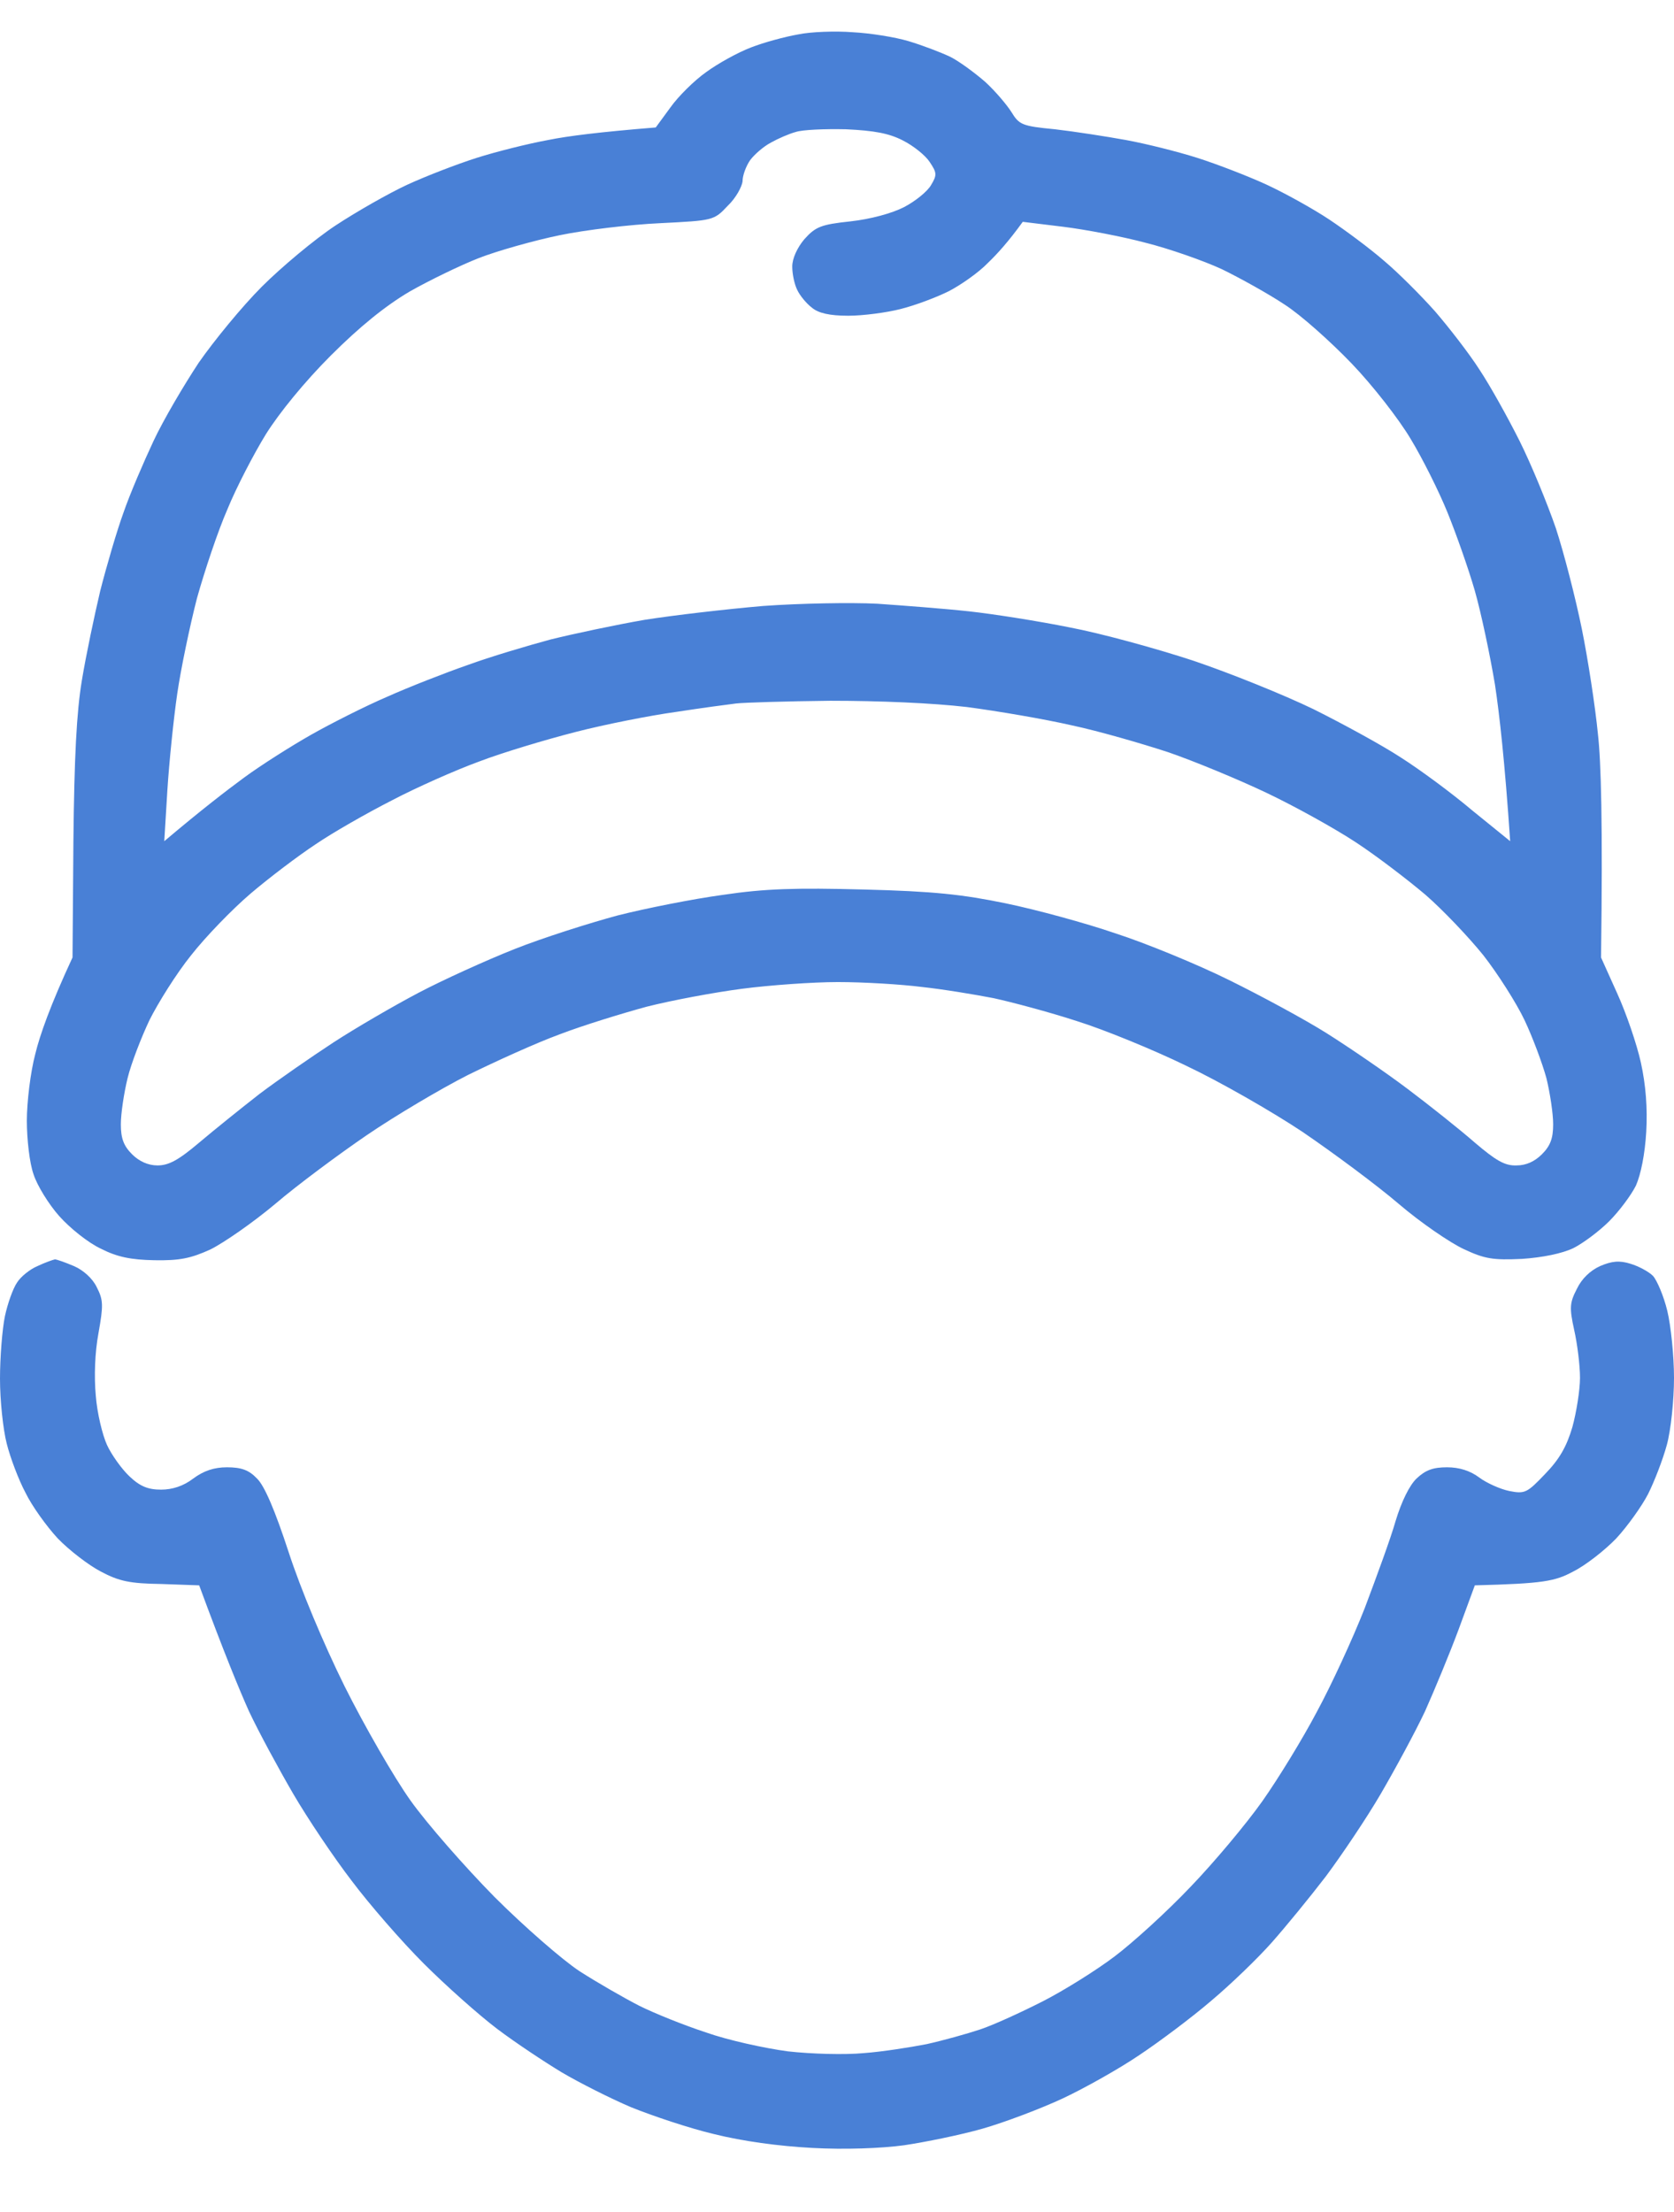 <svg width="53" height="70" viewBox="0 0 53 70" fill="none" xmlns="http://www.w3.org/2000/svg">
<path fill-rule="evenodd" clip-rule="evenodd" d="M26.996 1.02C27.549 1.048 28.342 1.175 28.767 1.303C29.192 1.43 29.788 1.656 30.085 1.798C30.369 1.939 30.865 2.307 31.191 2.59C31.517 2.888 31.885 3.326 32.027 3.553C32.268 3.949 32.367 3.992 33.401 4.091C34.011 4.161 35.017 4.317 35.64 4.43C36.264 4.543 37.284 4.798 37.908 4.996C38.531 5.194 39.523 5.577 40.104 5.845C40.685 6.114 41.578 6.61 42.088 6.949C42.598 7.289 43.378 7.869 43.817 8.251C44.256 8.619 44.979 9.341 45.433 9.851C45.872 10.36 46.51 11.181 46.836 11.69C47.176 12.2 47.742 13.219 48.111 13.955C48.479 14.691 48.99 15.936 49.259 16.715C49.514 17.493 49.882 18.922 50.081 19.899C50.279 20.875 50.506 22.361 50.591 23.225C50.69 24.088 50.747 26.027 50.69 30.301L51.2 31.433C51.484 32.056 51.824 33.047 51.951 33.627C52.107 34.334 52.164 35.07 52.121 35.82C52.079 36.528 51.951 37.165 51.795 37.519C51.64 37.83 51.257 38.34 50.945 38.651C50.633 38.962 50.123 39.344 49.812 39.5C49.457 39.67 48.834 39.797 48.182 39.84C47.261 39.882 47.006 39.84 46.34 39.528C45.914 39.33 44.979 38.693 44.285 38.099C43.59 37.505 42.216 36.486 41.238 35.82C40.26 35.169 38.602 34.221 37.553 33.726C36.505 33.216 34.946 32.579 34.082 32.31C33.217 32.028 32.041 31.716 31.46 31.589C30.879 31.476 29.859 31.306 29.192 31.235C28.526 31.15 27.336 31.079 26.528 31.079C25.735 31.079 24.36 31.178 23.496 31.291C22.617 31.405 21.257 31.66 20.477 31.858C19.698 32.07 18.451 32.452 17.714 32.735C16.977 33.004 15.673 33.598 14.809 34.023C13.944 34.462 12.513 35.311 11.62 35.919C10.727 36.528 9.41 37.505 8.715 38.099C8.007 38.693 7.086 39.33 6.66 39.542C6.037 39.825 5.683 39.896 4.889 39.882C4.152 39.868 3.713 39.783 3.188 39.514C2.792 39.33 2.211 38.863 1.871 38.481C1.545 38.113 1.176 37.519 1.063 37.165C0.935 36.811 0.85 36.047 0.85 35.467C0.85 34.886 0.964 33.924 1.12 33.344C1.261 32.763 1.587 31.829 2.296 30.301L2.324 26.621C2.352 23.961 2.423 22.545 2.593 21.526C2.721 20.748 2.99 19.474 3.174 18.696C3.373 17.918 3.699 16.799 3.911 16.219C4.11 15.639 4.549 14.62 4.861 13.955C5.172 13.29 5.824 12.186 6.292 11.478C6.774 10.785 7.667 9.695 8.29 9.072C8.914 8.45 9.962 7.572 10.628 7.133C11.294 6.695 12.315 6.114 12.896 5.845C13.477 5.577 14.469 5.194 15.092 4.996C15.716 4.798 16.736 4.543 17.36 4.43C17.983 4.303 19.003 4.176 20.761 4.034L21.228 3.397C21.469 3.057 21.979 2.548 22.362 2.279C22.73 2.01 23.368 1.656 23.779 1.501C24.176 1.345 24.856 1.161 25.267 1.09C25.664 1.005 26.457 0.977 26.996 1.02ZM24.403 4.515C24.162 4.643 23.878 4.897 23.751 5.067C23.623 5.251 23.51 5.548 23.51 5.732C23.496 5.902 23.297 6.27 23.042 6.511C22.603 6.978 22.589 6.978 20.902 7.063C19.967 7.105 18.536 7.275 17.714 7.445C16.892 7.615 15.744 7.94 15.163 8.166C14.582 8.393 13.59 8.874 12.967 9.228C12.201 9.681 11.394 10.332 10.473 11.252C9.651 12.073 8.843 13.063 8.418 13.742C8.035 14.365 7.482 15.427 7.199 16.12C6.901 16.799 6.476 18.073 6.235 18.936C6.009 19.814 5.725 21.173 5.612 21.951C5.498 22.729 5.357 24.102 5.3 24.994L5.201 26.621C6.391 25.616 7.185 25.008 7.723 24.612C8.262 24.215 9.225 23.607 9.849 23.253C10.473 22.899 11.564 22.347 12.258 22.05C12.952 21.739 14.114 21.286 14.809 21.045C15.503 20.79 16.694 20.437 17.43 20.238C18.167 20.055 19.514 19.771 20.406 19.616C21.299 19.474 23 19.276 24.162 19.177C25.338 19.092 26.953 19.064 27.775 19.106C28.597 19.163 29.901 19.262 30.68 19.347C31.46 19.432 32.891 19.658 33.869 19.856C34.847 20.04 36.604 20.522 37.766 20.904C38.942 21.3 40.657 21.993 41.592 22.446C42.528 22.913 43.775 23.593 44.356 23.975C44.937 24.343 45.957 25.093 46.609 25.645L47.813 26.621C47.643 24.102 47.473 22.602 47.332 21.668C47.176 20.734 46.892 19.389 46.694 18.696C46.495 18.002 46.099 16.884 45.829 16.219C45.56 15.554 45.036 14.507 44.667 13.898C44.299 13.275 43.463 12.2 42.797 11.507C42.131 10.813 41.181 9.964 40.671 9.638C40.161 9.299 39.268 8.803 38.687 8.52C38.106 8.251 37.015 7.869 36.278 7.685C35.541 7.487 34.351 7.261 33.656 7.176L32.381 7.02C31.942 7.629 31.573 8.039 31.276 8.322C30.992 8.619 30.425 9.016 30.043 9.214C29.646 9.412 28.966 9.667 28.512 9.78C28.073 9.893 27.322 9.992 26.854 9.992C26.259 9.992 25.905 9.907 25.706 9.737C25.536 9.61 25.324 9.355 25.239 9.171C25.154 9.001 25.083 8.676 25.083 8.435C25.083 8.181 25.239 7.841 25.465 7.572C25.82 7.176 25.99 7.105 26.925 7.006C27.563 6.935 28.243 6.751 28.626 6.553C28.98 6.369 29.363 6.058 29.476 5.86C29.674 5.534 29.66 5.463 29.433 5.124C29.306 4.926 28.923 4.614 28.583 4.444C28.144 4.218 27.676 4.133 26.783 4.091C26.117 4.076 25.409 4.105 25.196 4.176C24.984 4.232 24.629 4.388 24.403 4.515ZM21.398 22.531C20.576 22.644 19.145 22.927 18.21 23.168C17.275 23.409 15.9 23.819 15.163 24.102C14.426 24.371 13.179 24.923 12.4 25.333C11.62 25.73 10.529 26.352 9.991 26.72C9.452 27.074 8.517 27.782 7.936 28.277C7.355 28.772 6.505 29.65 6.051 30.23C5.583 30.81 5.002 31.744 4.733 32.282C4.478 32.82 4.152 33.655 4.039 34.122C3.925 34.589 3.826 35.24 3.826 35.58C3.826 36.019 3.911 36.259 4.18 36.528C4.407 36.754 4.691 36.882 4.988 36.882C5.343 36.882 5.654 36.712 6.306 36.16C6.774 35.764 7.638 35.07 8.219 34.617C8.8 34.179 9.863 33.443 10.557 32.99C11.252 32.537 12.471 31.829 13.25 31.419C14.029 31.009 15.404 30.386 16.297 30.032C17.19 29.678 18.663 29.211 19.556 28.971C20.449 28.744 21.951 28.447 22.886 28.32C24.218 28.121 25.196 28.093 27.35 28.15C29.561 28.206 30.468 28.305 31.843 28.588C32.806 28.787 34.365 29.211 35.314 29.537C36.278 29.848 37.894 30.513 38.9 31.009C39.906 31.504 41.323 32.268 42.017 32.707C42.712 33.145 43.874 33.938 44.568 34.462C45.263 34.985 46.226 35.75 46.694 36.16C47.36 36.726 47.643 36.896 48.012 36.882C48.324 36.882 48.593 36.754 48.819 36.528C49.089 36.259 49.174 36.019 49.174 35.58C49.174 35.24 49.075 34.589 48.961 34.122C48.834 33.655 48.522 32.82 48.267 32.282C48.012 31.744 47.417 30.81 46.963 30.23C46.495 29.65 45.673 28.787 45.135 28.32C44.582 27.852 43.605 27.102 42.938 26.664C42.273 26.225 40.997 25.517 40.104 25.093C39.212 24.668 37.809 24.088 36.987 23.805C36.165 23.536 34.804 23.14 33.94 22.956C33.075 22.758 31.587 22.503 30.61 22.375C29.518 22.248 27.86 22.177 26.287 22.177C24.884 22.192 23.552 22.234 23.311 22.262C23.071 22.291 22.22 22.404 21.398 22.531ZM1.729 39.854C1.8 39.854 2.069 39.953 2.338 40.066C2.636 40.193 2.933 40.462 3.061 40.731C3.274 41.142 3.274 41.312 3.118 42.189C3.004 42.797 2.976 43.562 3.033 44.17C3.075 44.722 3.245 45.416 3.387 45.727C3.529 46.038 3.855 46.491 4.095 46.718C4.436 47.043 4.691 47.142 5.102 47.142C5.456 47.142 5.81 47.029 6.122 46.788C6.448 46.548 6.774 46.435 7.185 46.435C7.638 46.435 7.879 46.52 8.134 46.788C8.375 47.015 8.715 47.822 9.14 49.124C9.523 50.298 10.246 52.025 10.912 53.369C11.535 54.615 12.471 56.242 12.995 56.978C13.519 57.714 14.724 59.087 15.659 60.035C16.594 60.969 17.813 62.031 18.352 62.384C18.904 62.738 19.74 63.219 20.236 63.474C20.718 63.715 21.668 64.097 22.362 64.323C23.042 64.564 24.204 64.819 24.941 64.918C25.692 65.003 26.755 65.031 27.35 64.974C27.931 64.932 28.824 64.79 29.334 64.691C29.844 64.578 30.61 64.366 31.035 64.224C31.46 64.083 32.353 63.672 33.019 63.333C33.685 62.993 34.705 62.356 35.286 61.917C35.867 61.479 36.958 60.488 37.695 59.71C38.432 58.945 39.452 57.728 39.963 57.007C40.473 56.285 41.252 55.011 41.691 54.176C42.145 53.341 42.825 51.869 43.208 50.893C43.576 49.916 44.03 48.685 44.186 48.133C44.37 47.524 44.625 47.001 44.852 46.788C45.135 46.52 45.376 46.435 45.815 46.435C46.212 46.435 46.552 46.548 46.836 46.76C47.062 46.93 47.502 47.128 47.785 47.185C48.281 47.284 48.352 47.241 48.919 46.647C49.372 46.18 49.599 45.784 49.783 45.161C49.911 44.694 50.024 43.986 50.024 43.604C50.024 43.208 49.939 42.529 49.84 42.09C49.684 41.382 49.698 41.227 49.925 40.788C50.081 40.462 50.35 40.208 50.662 40.066C51.03 39.91 51.271 39.882 51.625 39.995C51.866 40.066 52.192 40.236 52.334 40.377C52.462 40.519 52.674 41.014 52.787 41.481C52.901 41.948 53 42.911 53 43.604C53 44.312 52.901 45.26 52.773 45.727C52.646 46.194 52.377 46.888 52.178 47.284C51.98 47.666 51.526 48.303 51.172 48.685C50.818 49.053 50.208 49.534 49.812 49.732C49.23 50.044 48.876 50.114 46.694 50.171L46.184 51.558C45.9 52.322 45.418 53.483 45.121 54.148C44.809 54.813 44.171 55.987 43.718 56.766C43.264 57.544 42.471 58.719 41.975 59.384C41.465 60.049 40.7 60.983 40.26 61.479C39.821 61.974 38.971 62.795 38.347 63.319C37.738 63.842 36.717 64.606 36.08 65.031C35.456 65.456 34.351 66.078 33.656 66.404C32.962 66.729 31.8 67.168 31.106 67.366C30.411 67.564 29.292 67.791 28.626 67.89C27.903 67.989 26.741 68.031 25.721 67.975C24.644 67.918 23.51 67.762 22.603 67.536C21.823 67.352 20.647 66.956 19.981 66.687C19.315 66.404 18.337 65.908 17.785 65.583C17.246 65.257 16.325 64.649 15.744 64.21C15.163 63.771 14.114 62.837 13.42 62.144C12.711 61.436 11.691 60.262 11.139 59.526C10.572 58.79 9.736 57.544 9.282 56.766C8.829 55.987 8.191 54.813 7.879 54.148C7.582 53.483 7.1 52.322 6.306 50.171L5.102 50.128C4.124 50.114 3.77 50.044 3.188 49.732C2.806 49.534 2.182 49.053 1.828 48.685C1.474 48.303 1.006 47.652 0.808 47.241C0.595 46.845 0.326 46.137 0.213 45.685C0.099 45.246 0 44.326 0 43.633C0 42.953 0.071 42.062 0.156 41.651C0.241 41.255 0.411 40.774 0.539 40.59C0.652 40.406 0.949 40.165 1.19 40.066C1.431 39.953 1.672 39.868 1.743 39.854H1.729Z" fill="#4980D6"/>
</svg>
